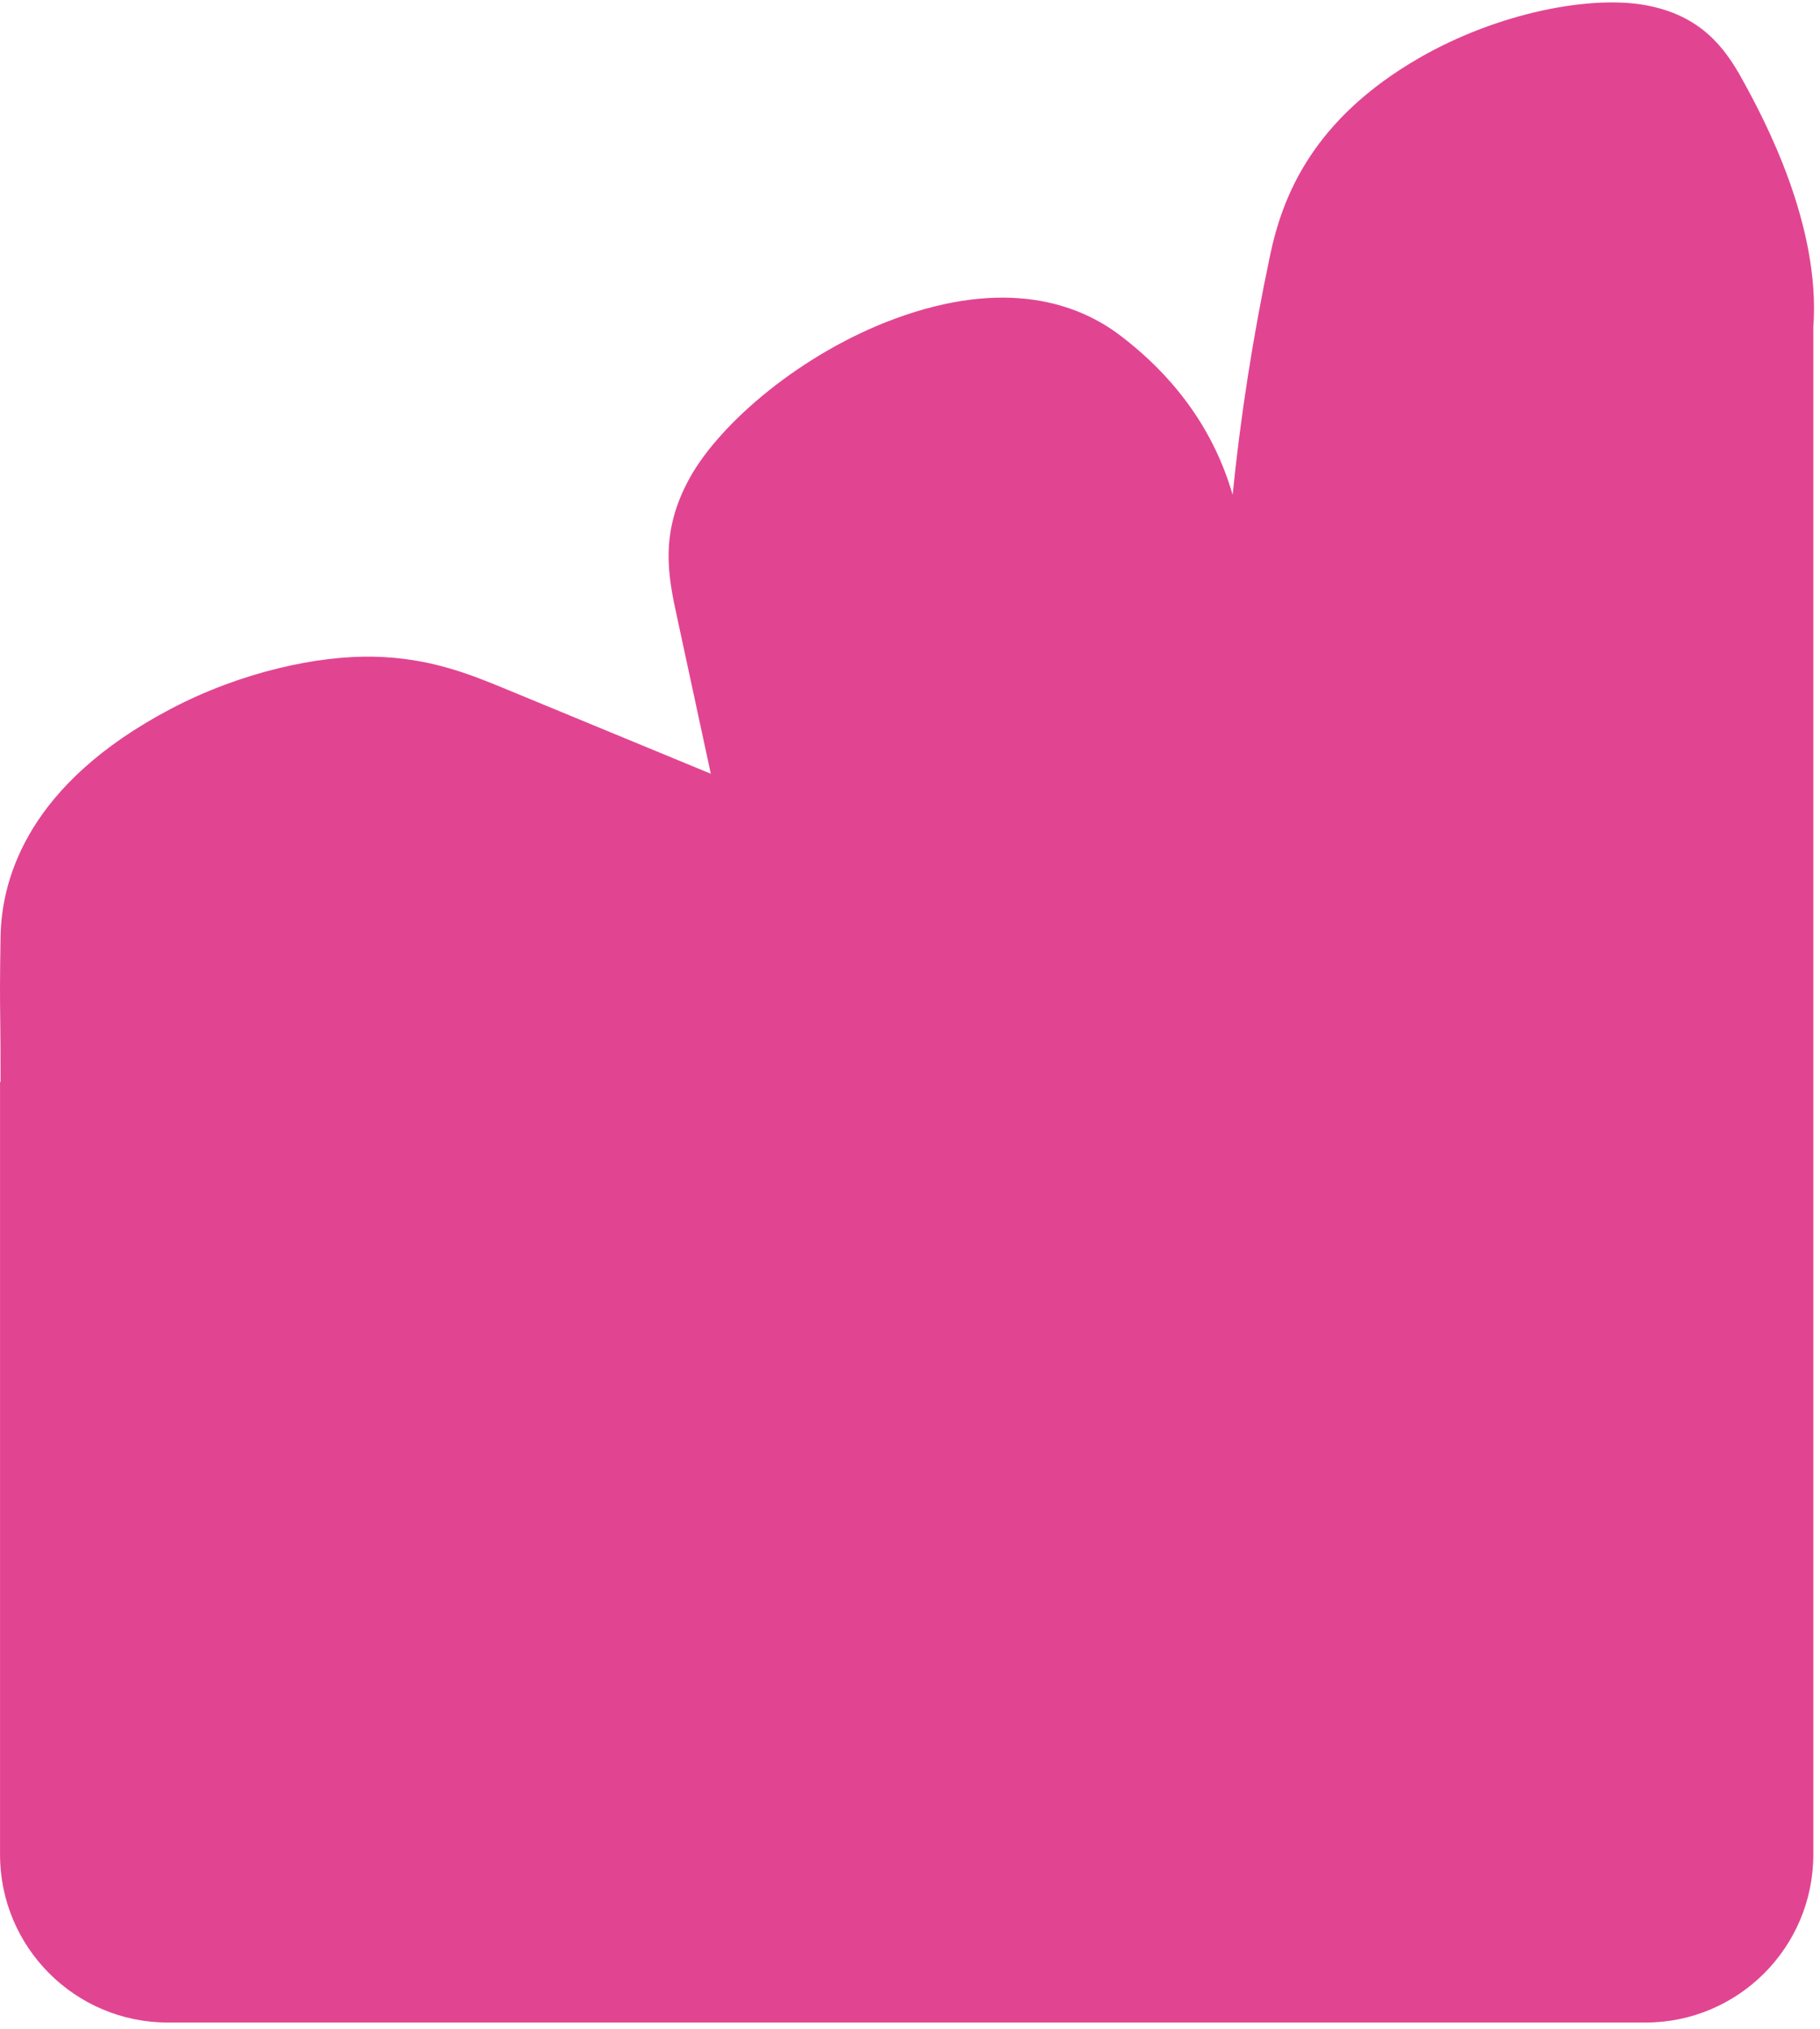 <svg width="271" height="302" viewBox="0 0 271 302" fill="none" xmlns="http://www.w3.org/2000/svg">
<path fill-rule="evenodd" clip-rule="evenodd" d="M0.033 151.736C0.058 153.875 0.088 156.399 0.083 160.887C0.083 160.925 0.083 160.965 0.083 161.008L0.005 161.042V276.042C0.005 289.849 11.198 301.042 25.005 301.042H245.005C258.812 301.042 270.005 289.849 270.005 276.042V48.751C271.139 33.472 262.651 17.67 259.479 11.912C256.787 6.986 253.173 2.272 245.051 0.775C236.929 -0.722 223.116 1.818 211.282 8.65C195.48 17.778 190.966 29.16 189.108 38.043C186.557 50.159 184.702 62.027 183.542 73.646C180.837 64.312 175.224 56.35 166.857 49.977C160.497 45.106 149.673 41.389 133.237 47.446C119.354 52.569 107.262 62.933 102.724 71.098C98.186 79.263 99.465 85.676 100.814 91.853L105.838 115.165L75.404 102.596C69.76 100.264 63.926 97.924 55.641 97.744C47.357 97.563 35.88 99.993 25.324 105.568C4.38 116.621 0.25 130.475 0.083 139.387C-0.032 146.186 -0.004 148.529 0.033 151.736Z" fill="#E14591"/>
</svg>
